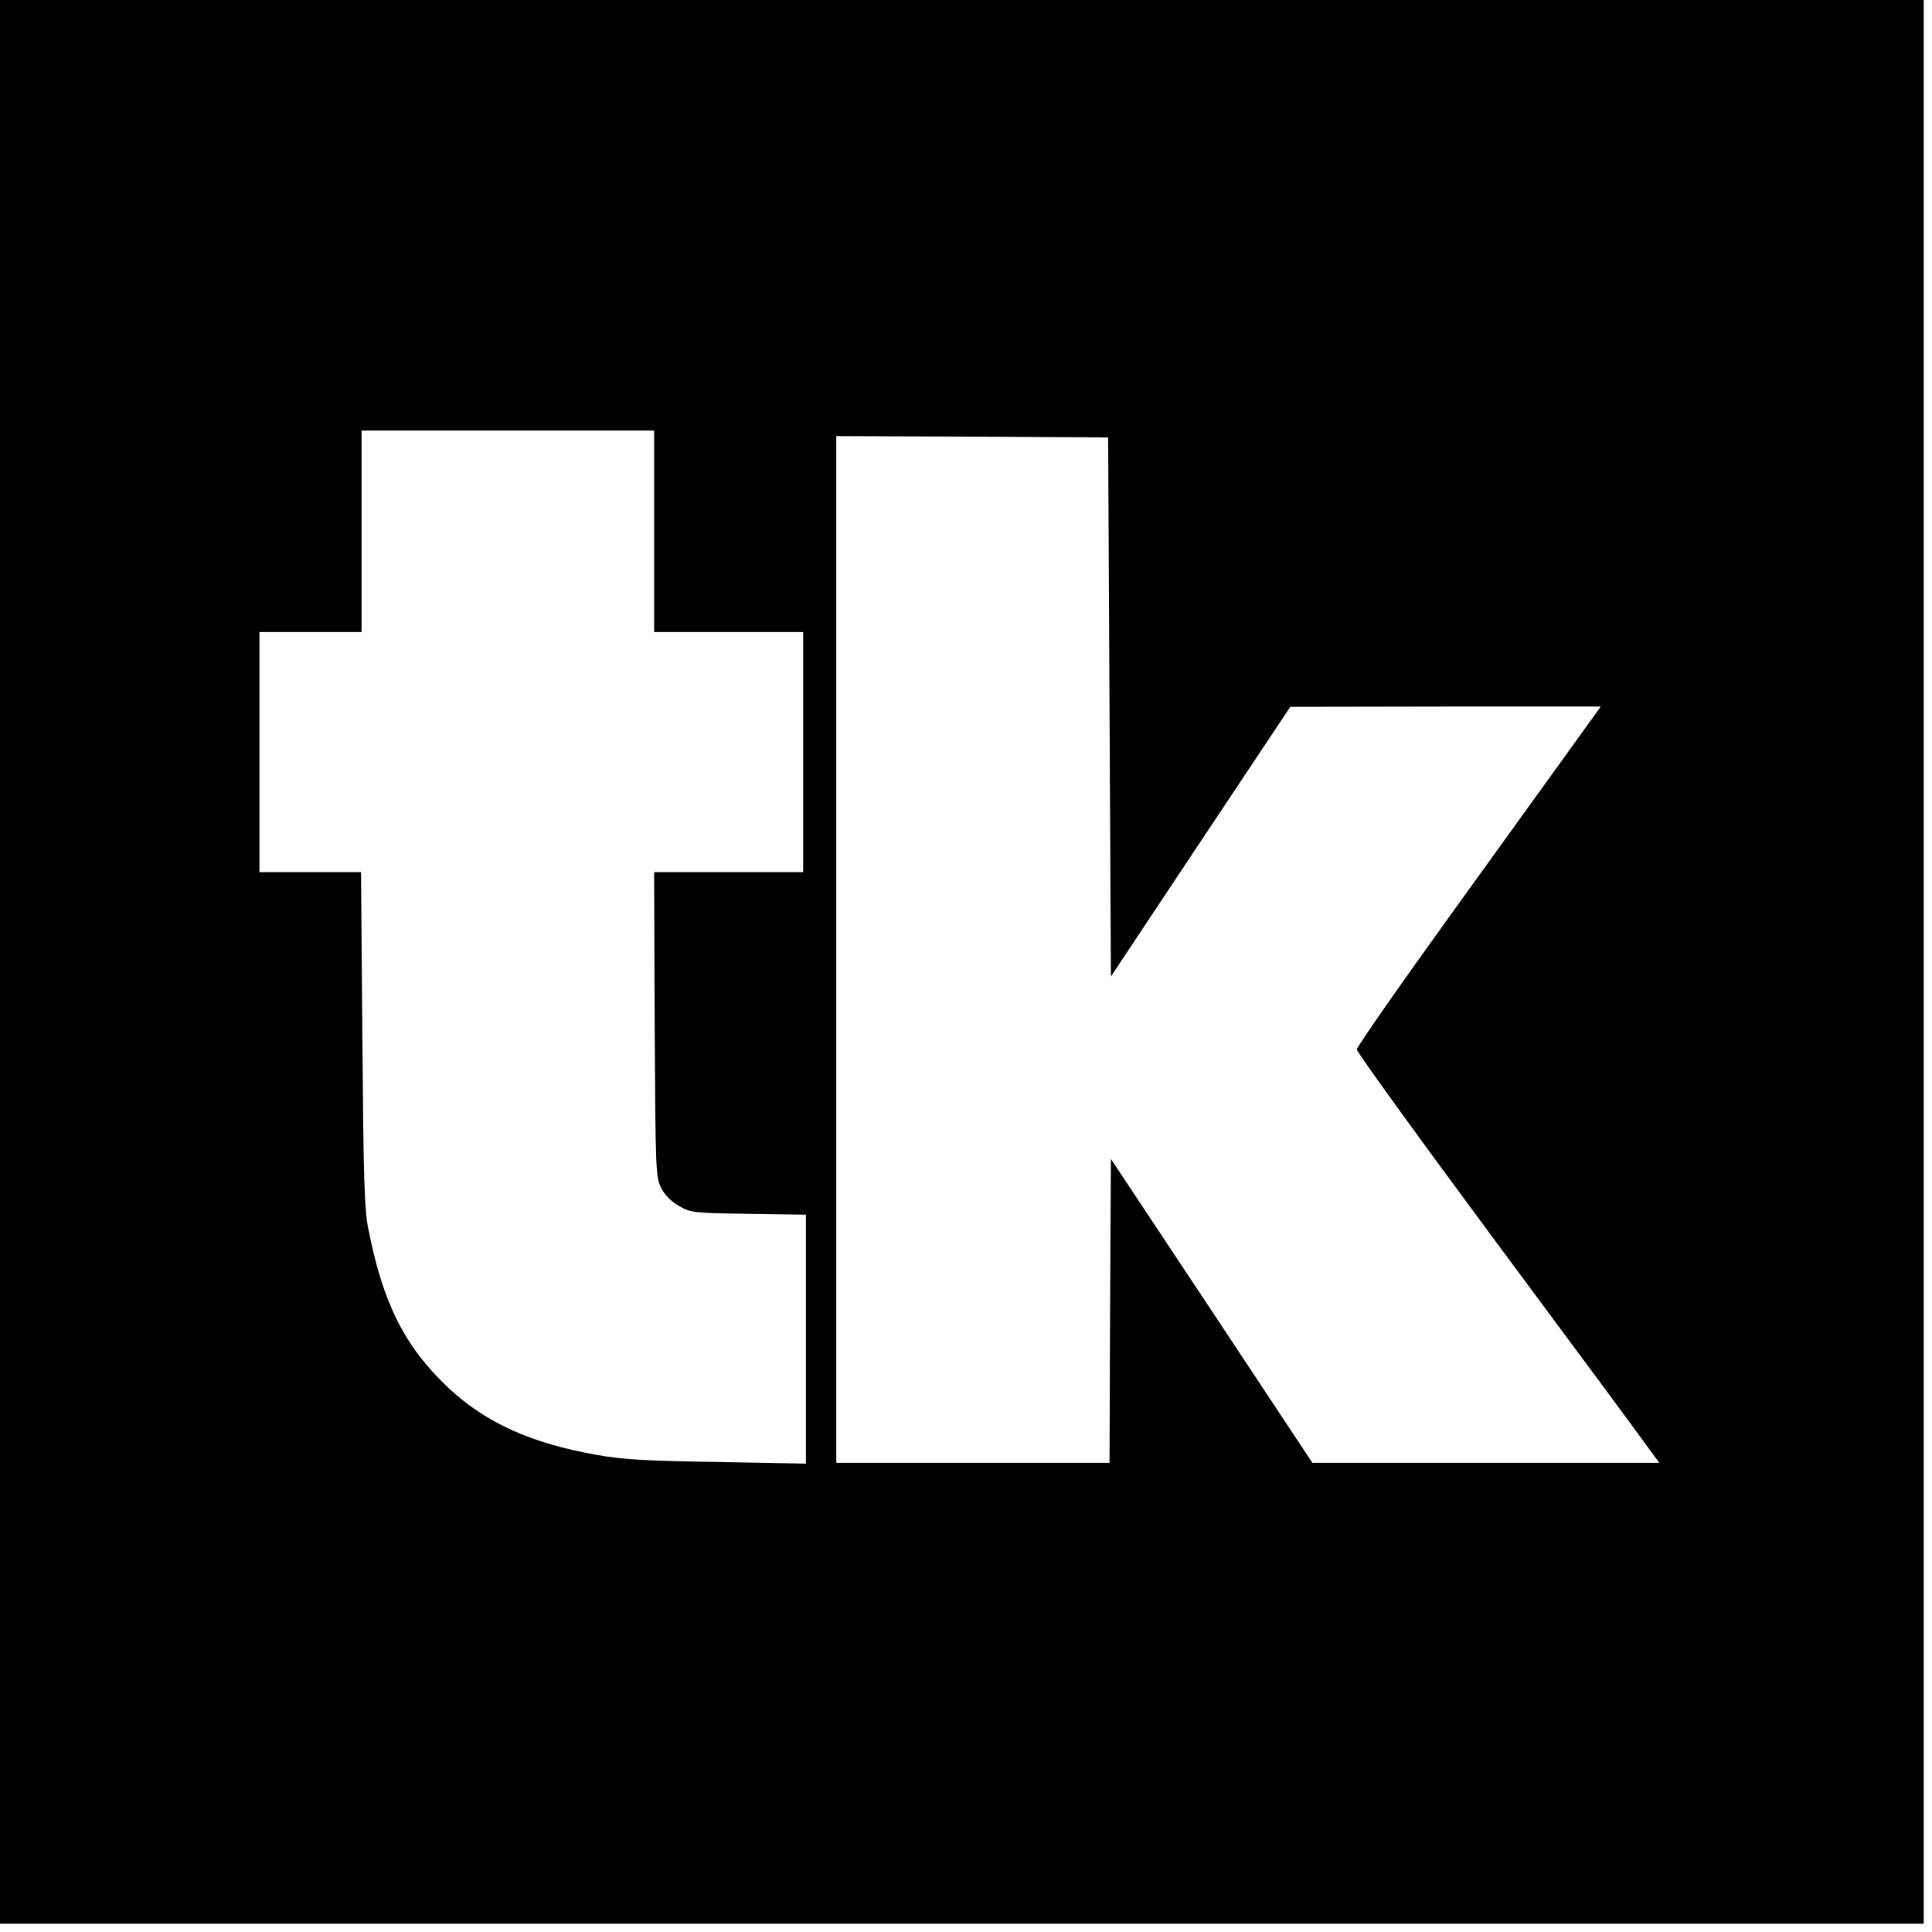 <?xml version="1.0" standalone="no"?>
<!DOCTYPE svg PUBLIC "-//W3C//DTD SVG 20010904//EN"
 "http://www.w3.org/TR/2001/REC-SVG-20010904/DTD/svg10.dtd">
<svg version="1.0" xmlns="http://www.w3.org/2000/svg"
 width="700pt" height="700pt" viewBox="0 0 700 700"
 preserveAspectRatio="xMidYMid meet">
<g transform="translate(0,700) scale(0.1,-0.1)"
fill="#000000" stroke="none">
<path d="M0 3515 l0 -3485 3485 0 3485 0 0 3485 0 3485 -3485 0 -3485 0 0
-3485z m2370 1560 l0 -365 270 0 270 0 0 -435 0 -435 -270 0 -270 0 2 -552 c3
-538 4 -554 24 -593 13 -26 37 -49 65 -65 42 -24 52 -25 252 -28 l207 -3 0
-451 0 -451 -322 6 c-264 4 -344 9 -438 26 -237 42 -402 117 -537 244 -158
150 -236 306 -289 577 -14 71 -17 181 -21 688 l-5 602 -184 0 -184 0 0 435 0
435 185 0 185 0 0 365 0 365 530 0 530 0 0 -365z m1650 -636 l5 -977 325 489
325 488 562 1 563 0 -88 -122 c-49 -68 -247 -343 -442 -613 -194 -269 -354
-498 -354 -507 -1 -9 229 -326 509 -704 281 -378 527 -711 548 -741 l39 -53
-629 0 -628 0 -365 551 -365 550 -3 -550 -2 -551 -495 0 -495 0 0 1860 0 1860
493 -2 492 -3 5 -976z"/>
</g>
</svg>
